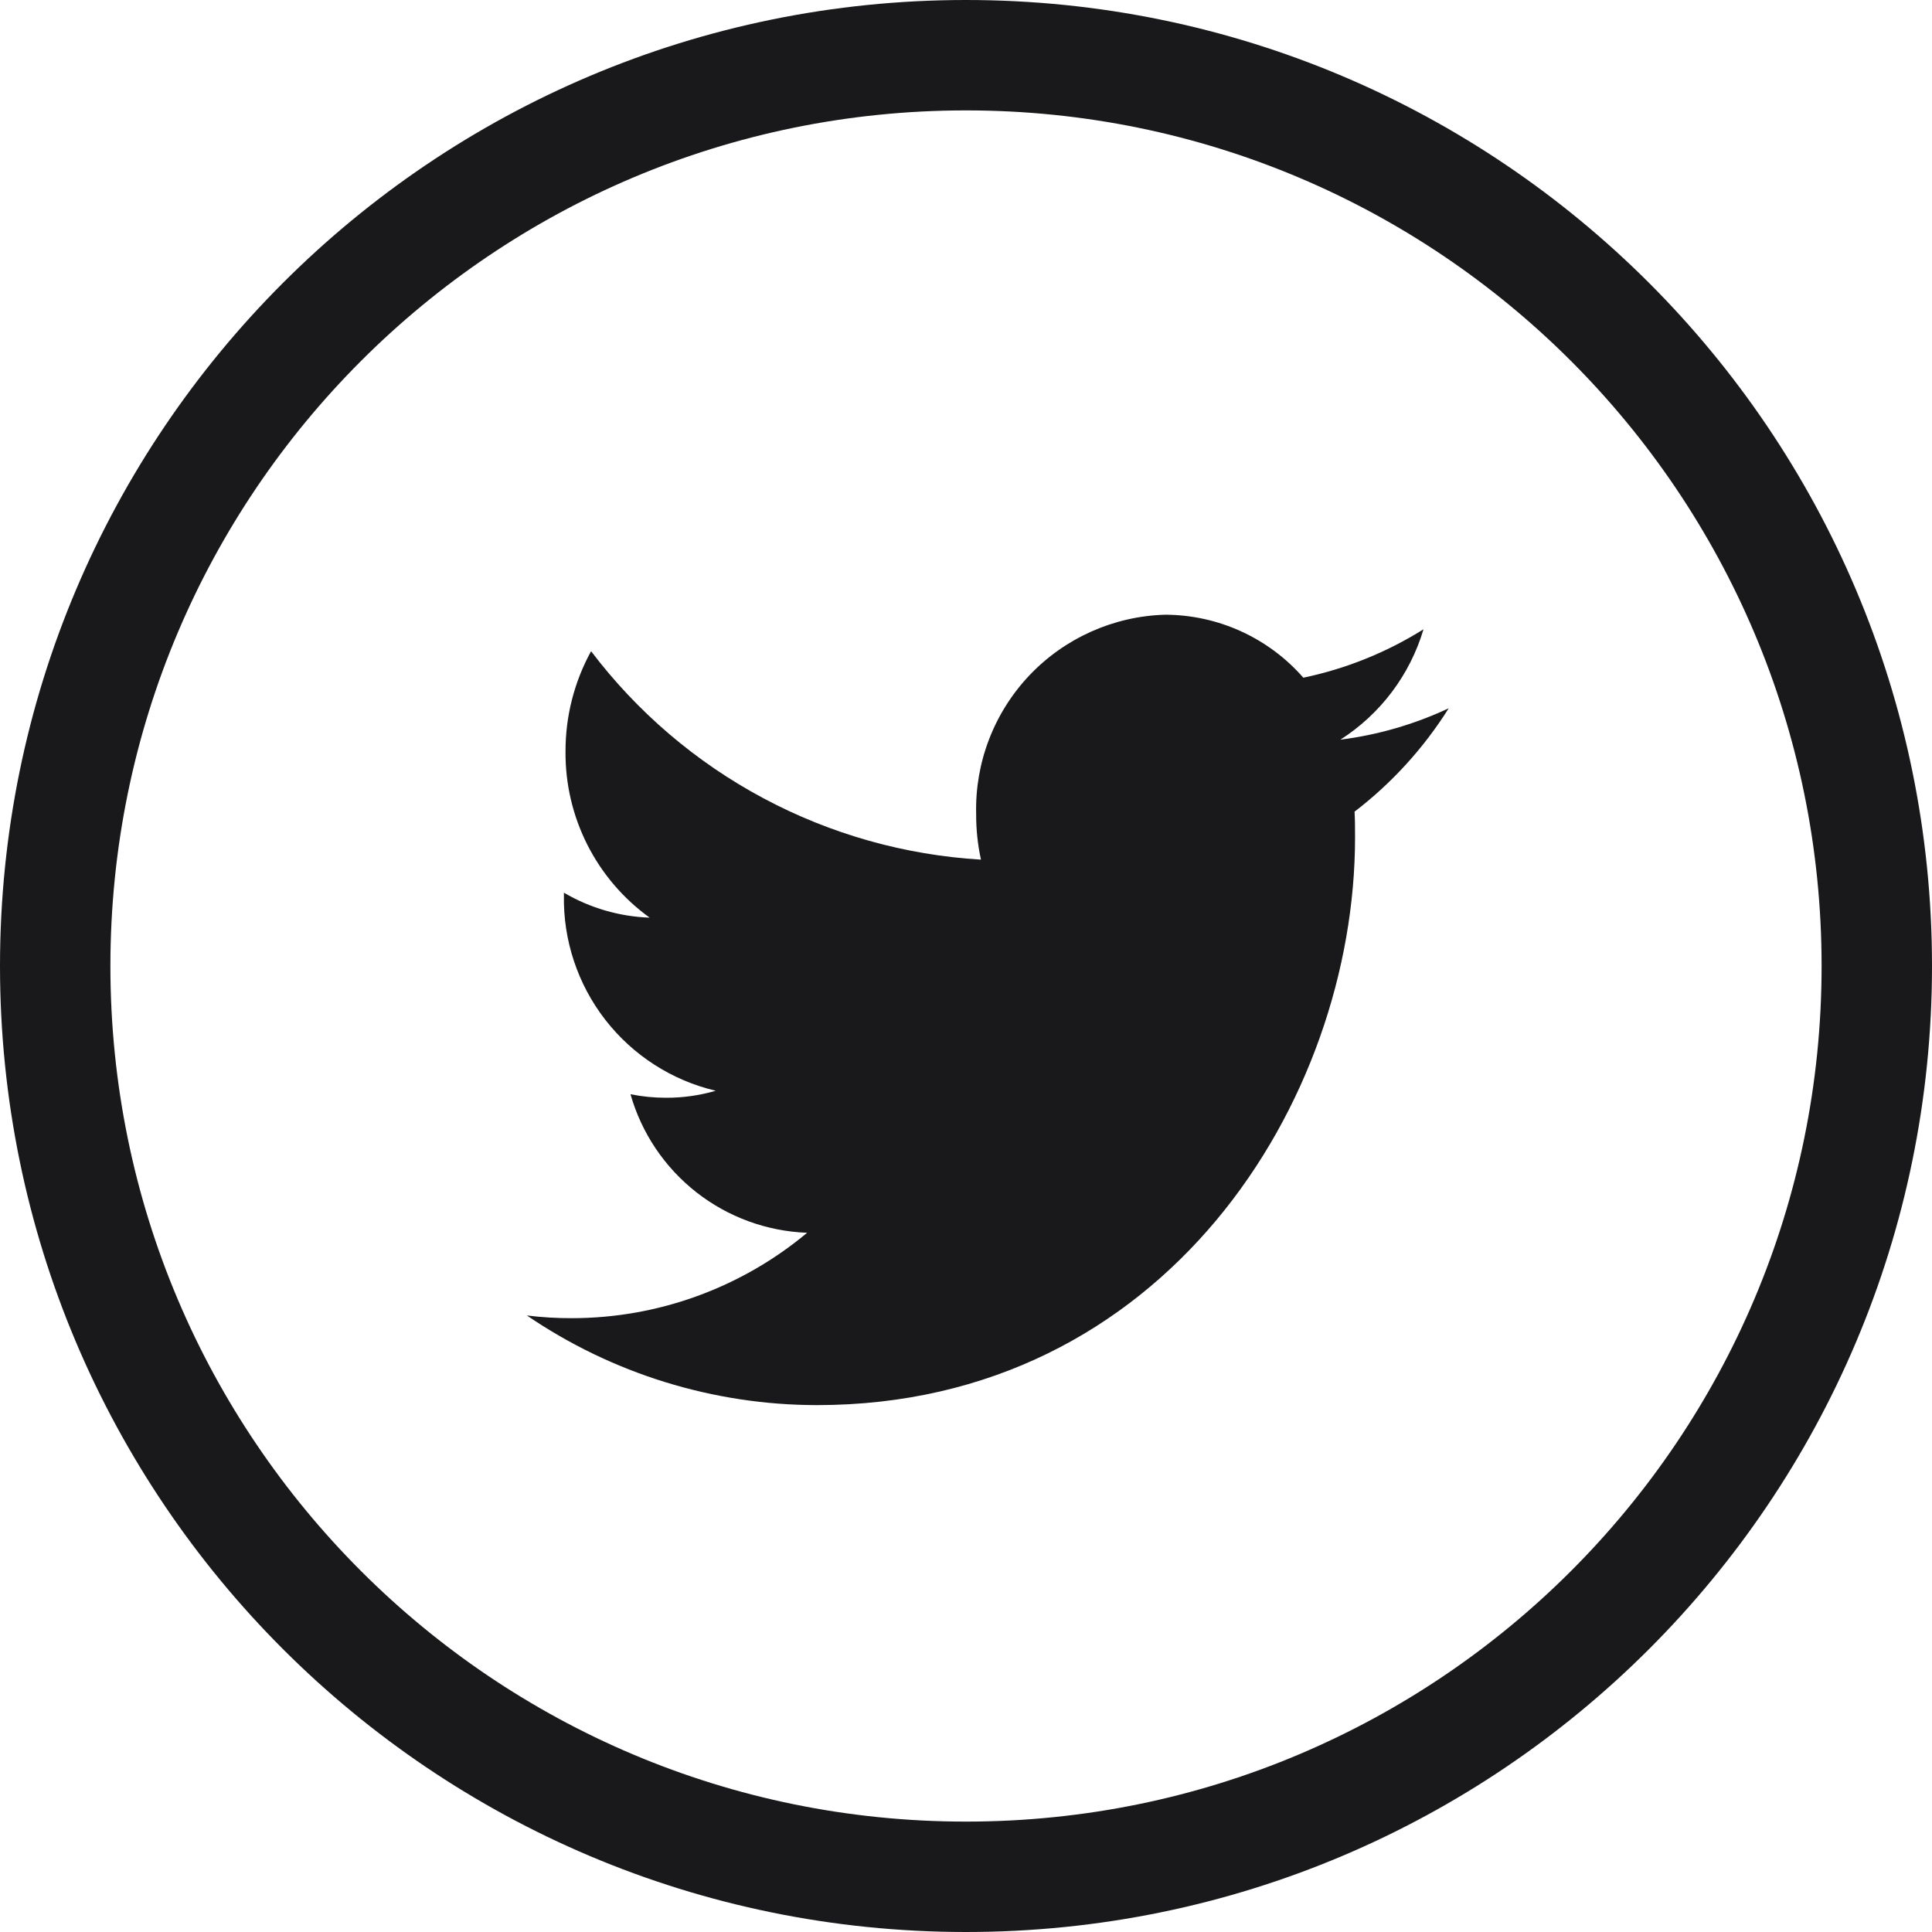<svg width="35" height="35" viewBox="0 0 35 35" fill="none" xmlns="http://www.w3.org/2000/svg">
<path d="M17.5 34C26.613 34 34 26.613 34 17.5C34 8.387 26.613 1 17.5 1C8.387 1 1 8.387 1 17.5C1 26.613 8.387 34 17.5 34Z" stroke="#19191B" stroke-width="2" stroke-miterlimit="10"/>
<path d="M24.282 13.4C25.008 12.936 25.543 12.226 25.788 11.4C25.12 11.819 24.383 12.116 23.611 12.277C23.299 11.92 22.915 11.634 22.483 11.437C22.052 11.24 21.584 11.138 21.11 11.136C20.177 11.162 19.292 11.557 18.649 12.234C18.007 12.912 17.66 13.817 17.684 14.75C17.683 15.027 17.712 15.303 17.771 15.573C16.391 15.491 15.045 15.111 13.826 14.459C12.606 13.807 11.543 12.899 10.708 11.797C10.402 12.354 10.243 12.98 10.245 13.615C10.24 14.202 10.376 14.781 10.641 15.305C10.906 15.828 11.293 16.281 11.769 16.624C11.222 16.605 10.688 16.449 10.216 16.172V16.216C10.2 17.032 10.465 17.829 10.965 18.474C11.466 19.119 12.172 19.573 12.966 19.76C12.674 19.845 12.371 19.888 12.066 19.887C11.85 19.887 11.634 19.866 11.422 19.823C11.622 20.526 12.039 21.147 12.614 21.598C13.189 22.049 13.892 22.306 14.622 22.333C13.427 23.331 11.92 23.879 10.363 23.88C10.09 23.881 9.816 23.865 9.545 23.831C11.094 24.887 12.924 25.453 14.798 25.455C21.098 25.455 24.548 19.947 24.548 15.171C24.548 15.014 24.548 14.858 24.539 14.704C25.215 14.186 25.792 13.552 26.245 12.831C25.624 13.122 24.962 13.314 24.282 13.4Z" fill="#19191B"/>
</svg>
